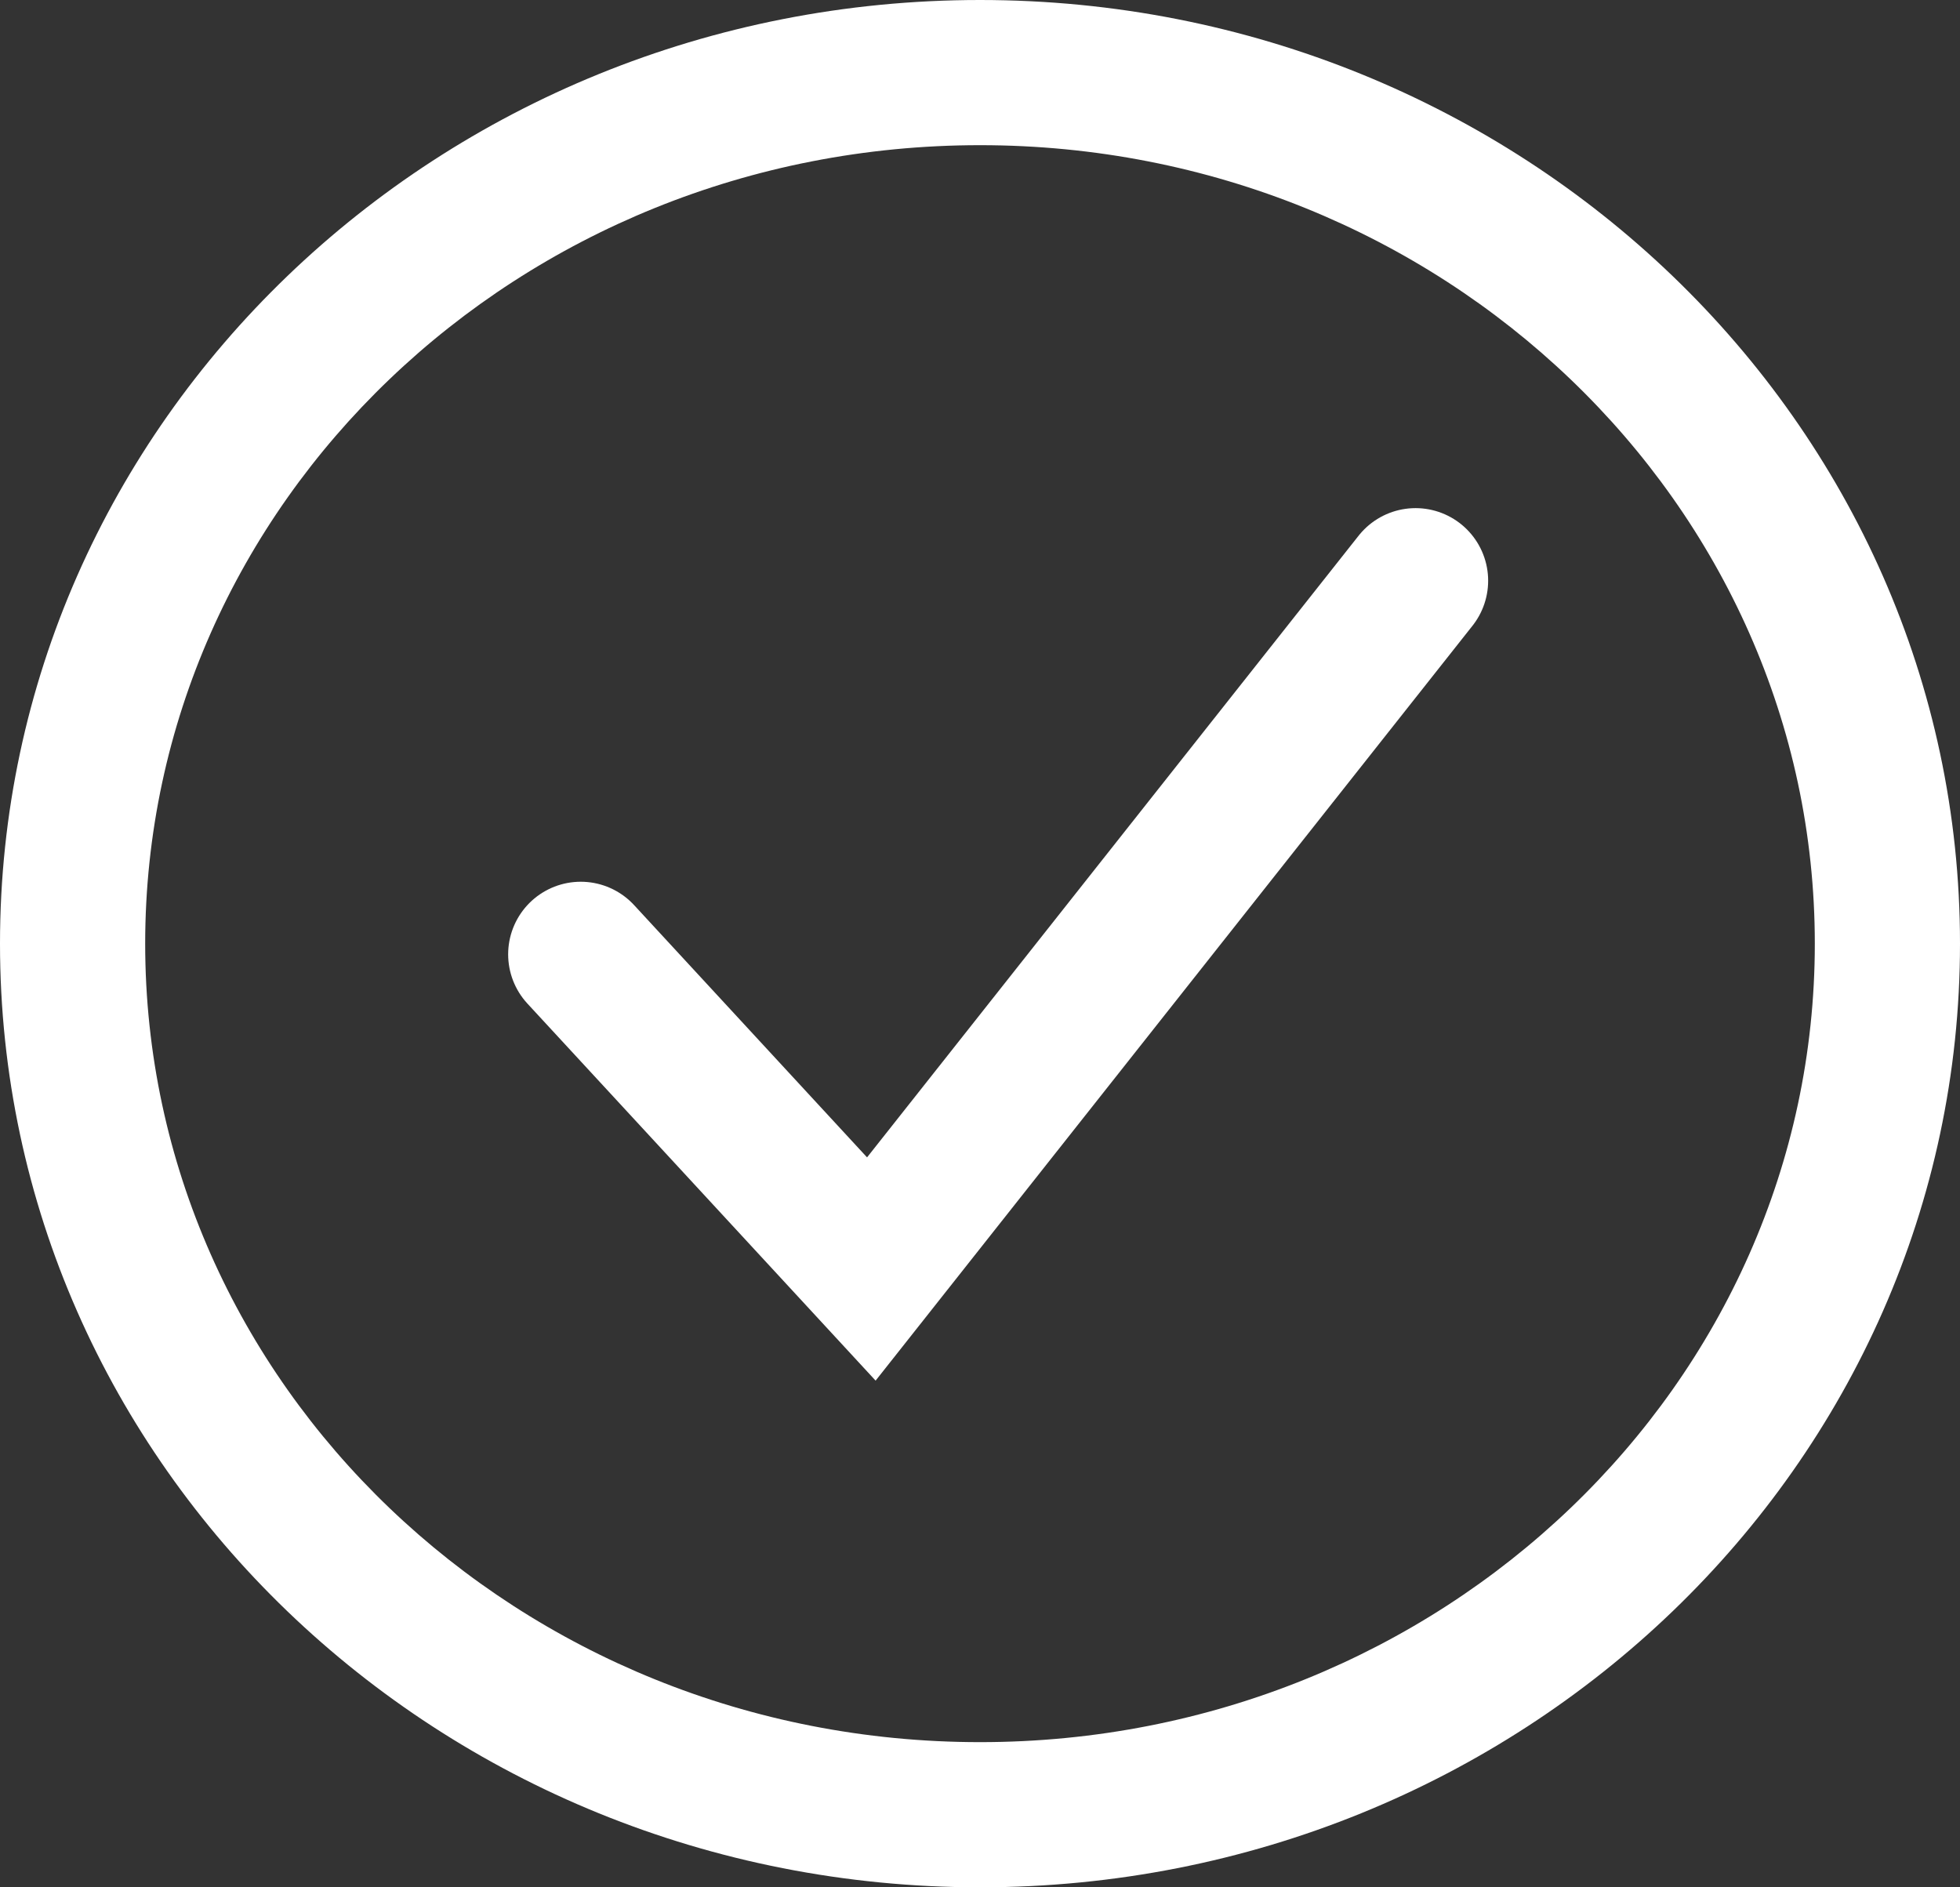 <?xml version="1.0" encoding="UTF-8"?>
<svg width="27px" height="26px" viewBox="0 0 27 26" version="1.1" xmlns="http://www.w3.org/2000/svg" xmlns:xlink="http://www.w3.org/1999/xlink">
    <rect x="0" y="0" width="27" height="26" fill="#333333" stroke="none"/>
    <!-- Generator: Sketch 59 (86127) - https://sketch.com -->
    <title>Group 5</title>
    <desc>Created with Sketch.</desc>
    <g id="Page-1" stroke="none" stroke-width="1" fill="none" fill-rule="evenodd">
        <g id="Färger" transform="translate(-889, -1647)">
            <g id="Group-5" transform="translate(889, 1647)">
                <path d="M13.5,0 C20.947,0 27,5.811 27,13 C27,20.189 20.947,26 13.5,26 C6.053,26 0,20.189 0,13 C0,5.811 6.053,0 13.5,0 Z M13.5,2 C7.14,2 2,6.934 2,13 C2,19.066 7.14,24 13.5,24 C19.86,24 25,19.066 25,13 C25,6.934 19.86,2 13.5,2 Z" id="Oval-Copy" fill="#FFFFFF" fill-rule="nonzero"></path>
                <polyline id="Path-Copy-2" stroke="#FFFFFF" stroke-width="2" stroke-linecap="round" points="8 13.147 12.003 17.482 19.5 8"></polyline>
            </g>
        </g>
    </g>
</svg>